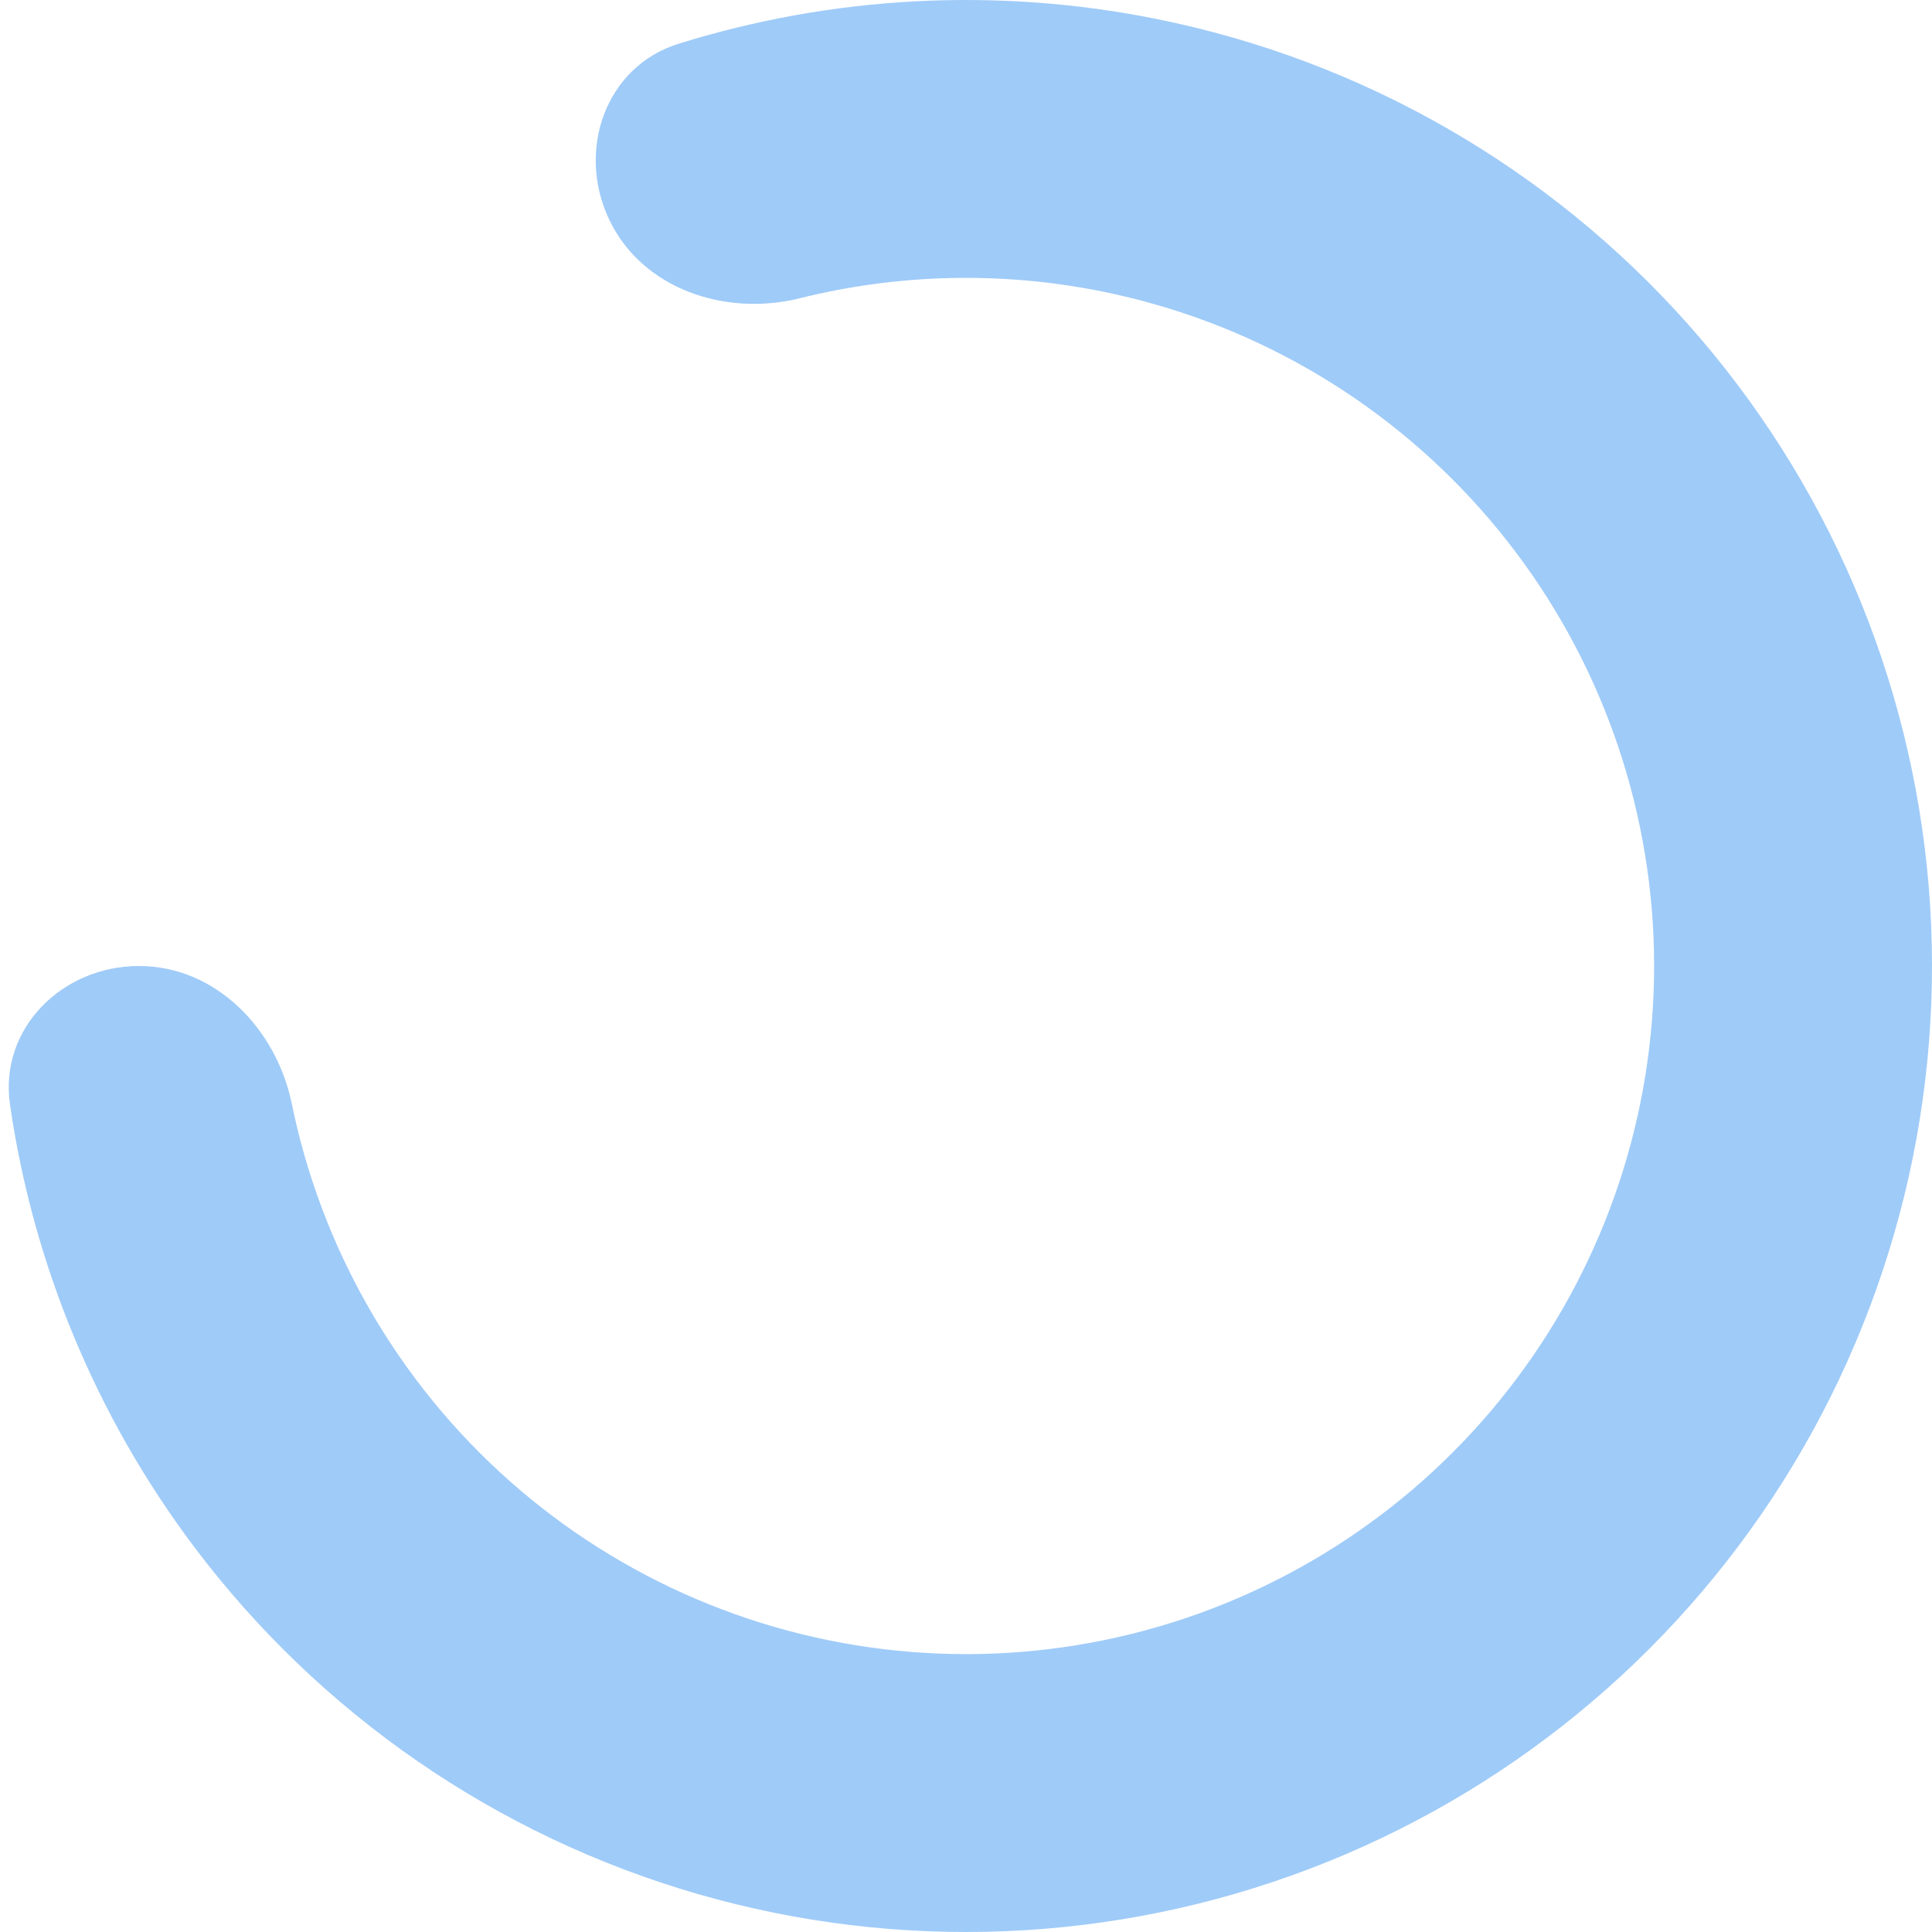 <?xml version="1.0" encoding="UTF-8"?> <svg xmlns="http://www.w3.org/2000/svg" width="108" height="108" viewBox="0 0 108 108" fill="none"><path d="M7.767 54C3.477 54 -0.057 57.495 0.558 61.74C1.851 70.671 5.369 79.178 10.842 86.456C17.878 95.813 27.766 102.63 39.014 105.879C50.262 109.128 62.261 108.634 73.203 104.47C84.146 100.307 93.439 92.7 99.682 82.795C105.925 72.891 108.78 61.226 107.817 49.558C106.854 37.89 102.125 26.851 94.342 18.104C86.559 9.357 76.145 3.377 64.668 1.064C55.741 -0.735 46.548 -0.239 37.934 2.445C33.838 3.722 32.21 8.418 34.06 12.288V12.288C35.91 16.158 40.544 17.71 44.707 16.673C50.209 15.303 55.978 15.159 61.599 16.292C69.775 17.939 77.193 22.2 82.737 28.43C88.281 34.66 91.65 42.524 92.336 50.836C93.022 59.147 90.988 67.457 86.541 74.512C82.094 81.567 75.474 86.986 67.679 89.952C59.885 92.918 51.337 93.27 43.325 90.955C35.312 88.641 28.269 83.785 23.257 77.119C19.811 72.537 17.453 67.269 16.315 61.714C15.455 57.512 12.056 54 7.767 54V54Z" fill="#9FCBF8"></path></svg> 